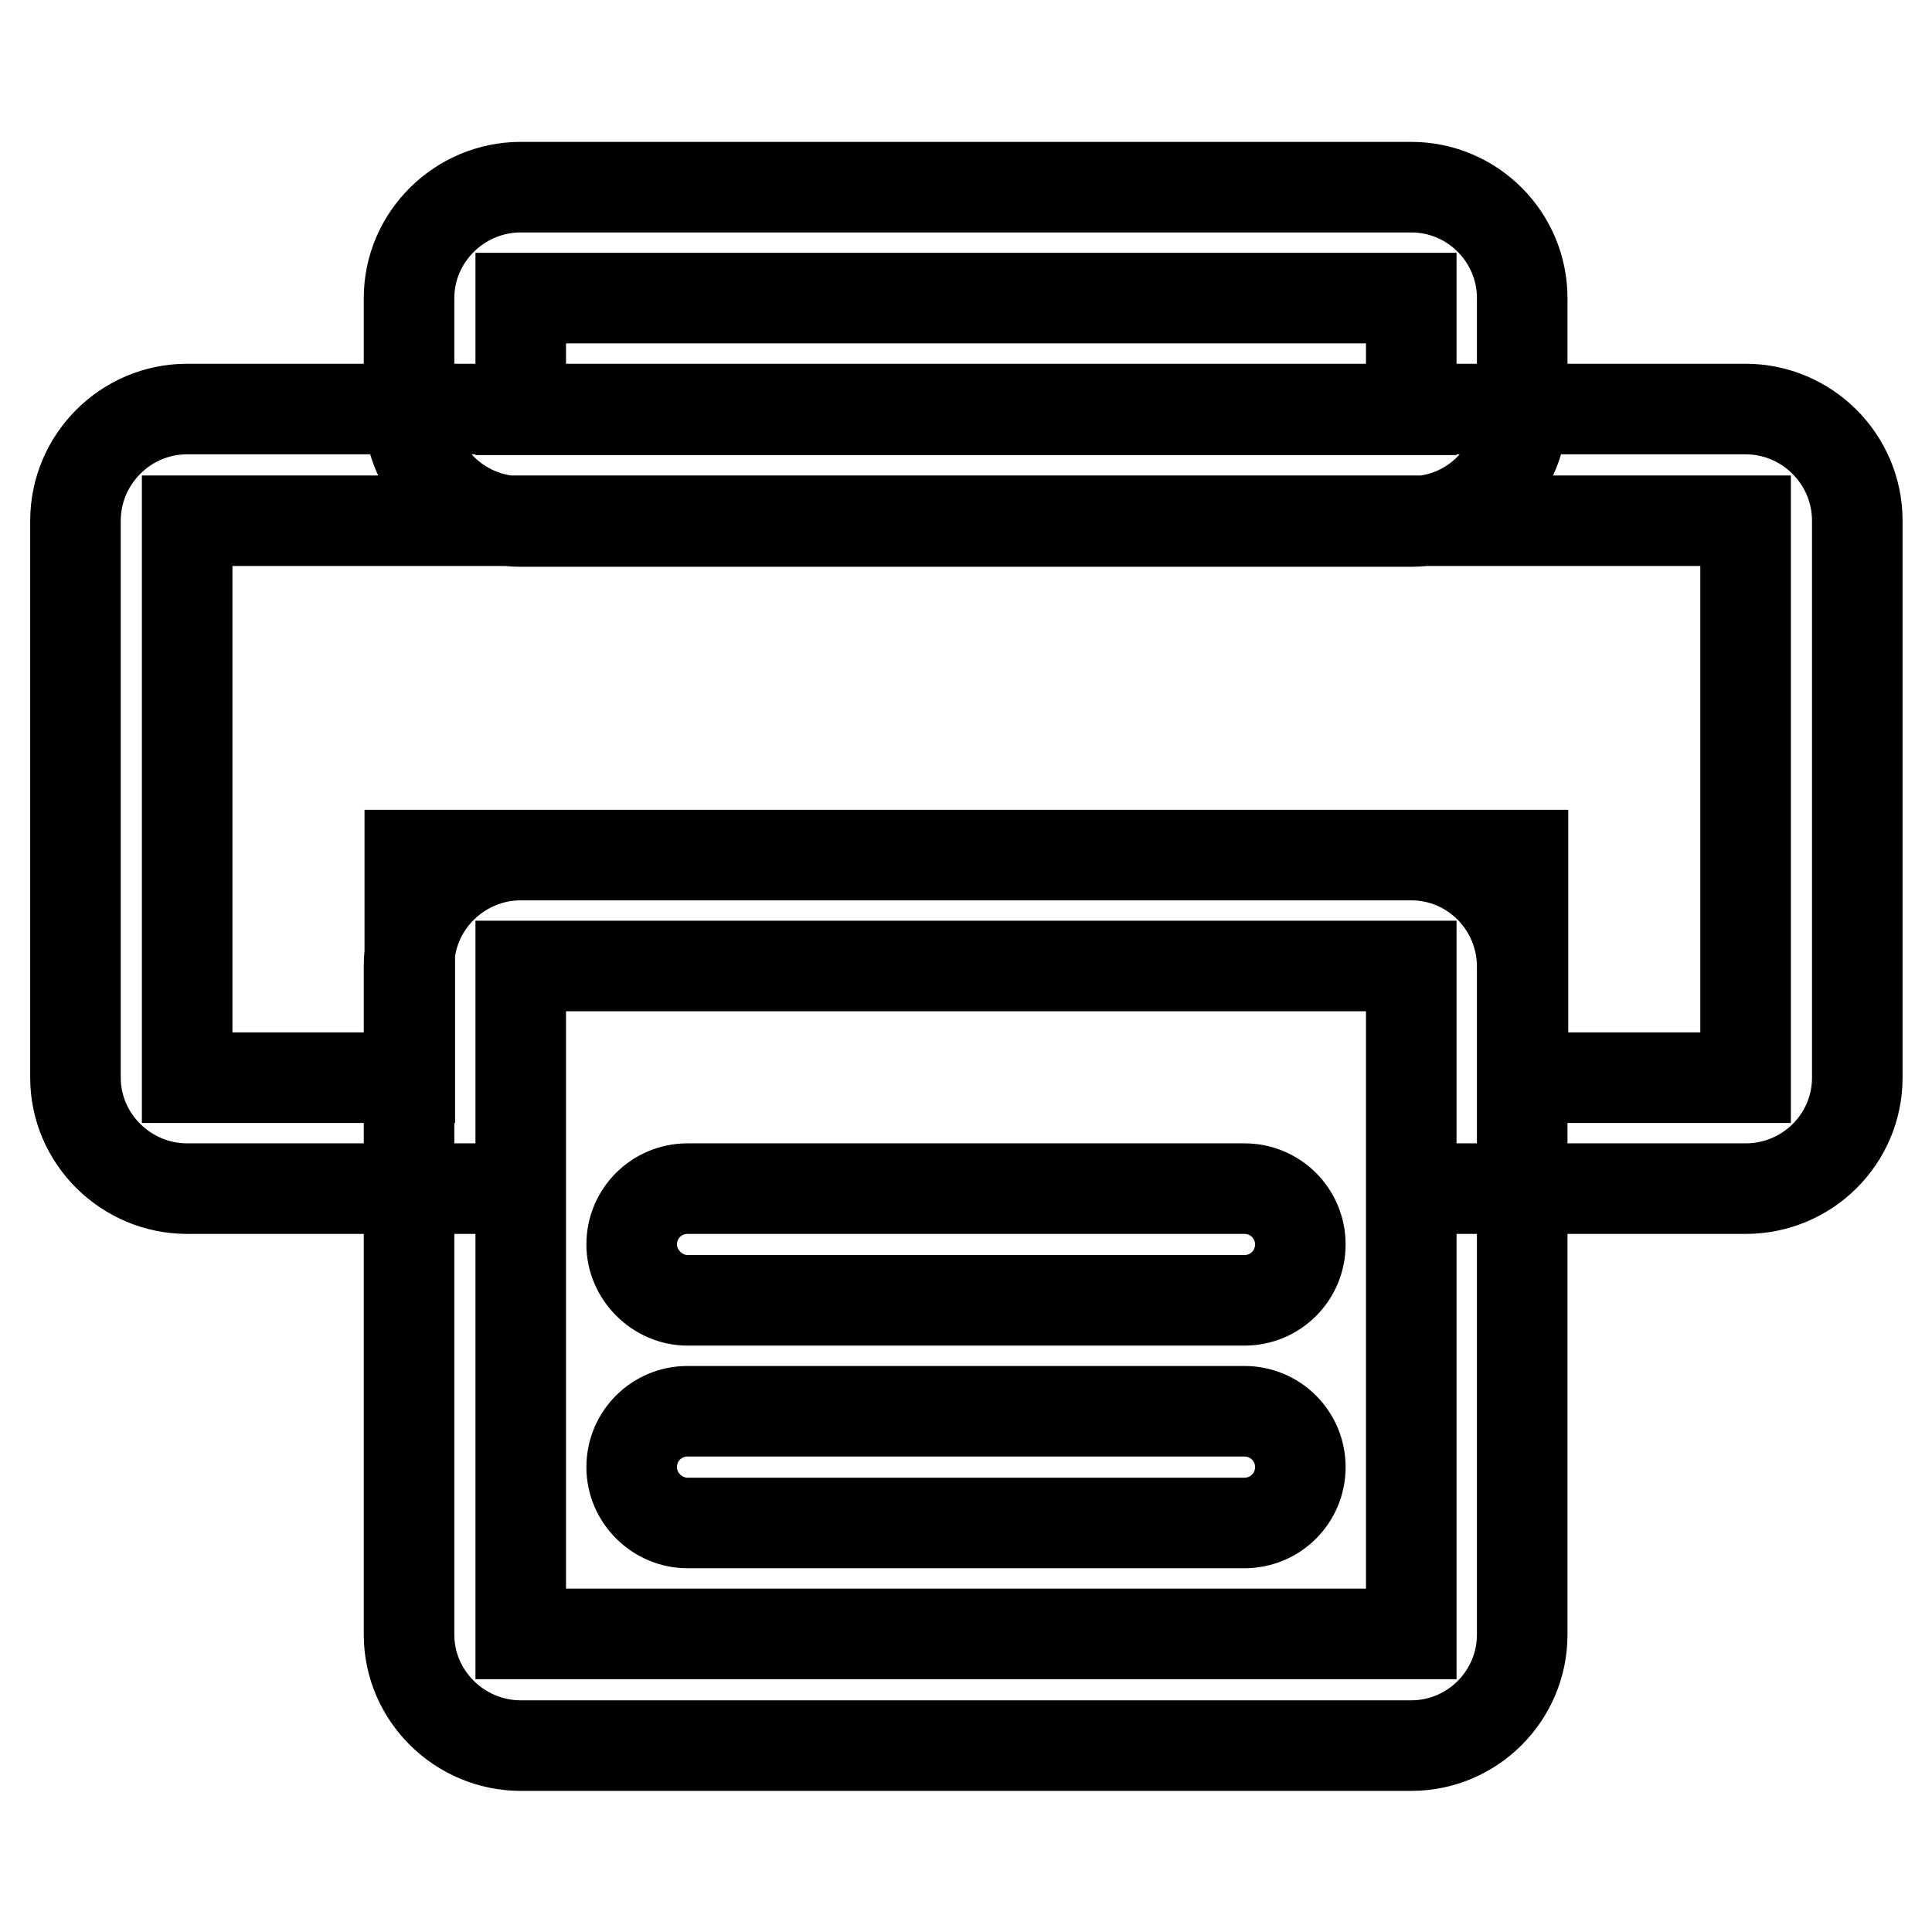 <?xml version="1.0" encoding="utf-8"?>
<!-- Svg Vector Icons : http://www.onlinewebfonts.com/icon -->
<!DOCTYPE svg PUBLIC "-//W3C//DTD SVG 1.1//EN" "http://www.w3.org/Graphics/SVG/1.1/DTD/svg11.dtd">
<svg version="1.1" xmlns="http://www.w3.org/2000/svg" xmlns:xlink="http://www.w3.org/1999/xlink" x="0px" y="0px" viewBox="0 0 256 256" enable-background="new 0 0 256 256" xml:space="preserve">
<g> <path stroke-width="12" fill-opacity="0" stroke="#000000"  d="M231.3,142.8V69H24.8v73.8h29.5v-29.5h147.5v29.5H231.3z M187,157.5V128H69v29.5H24.8 c-8.1,0-14.8-6.6-14.8-14.7l0,0V69c0-8.1,6.6-14.8,14.8-14.8h206.5c8.1,0,14.8,6.6,14.8,14.8l0,0v73.8c0,8.1-6.6,14.7-14.8,14.7 l0,0H187z M69,128v88.5h118V128H69z M69,113.3h118c8.1,0,14.7,6.6,14.7,14.8l0,0v88.5c0,8.1-6.6,14.7-14.7,14.7l0,0H69 c-8.1,0-14.8-6.6-14.8-14.7l0,0V128C54.2,119.9,60.9,113.3,69,113.3z M69,39.5v14.8h118V39.5H69z M69,24.8h118 c8.1,0,14.7,6.6,14.7,14.7l0,0v14.8c0,8.1-6.6,14.8-14.7,14.8l0,0H69c-8.1,0-14.8-6.6-14.8-14.8V39.5C54.2,31.4,60.9,24.8,69,24.8z  M91.1,172.3h73.8c4.1,0,7.4-3.3,7.4-7.4c0-4.1-3.3-7.4-7.4-7.4l0,0H91.1c-4.1,0-7.4,3.3-7.4,7.4C83.7,168.9,87.1,172.3,91.1,172.3 z M91.1,201.8h73.8c4.1,0,7.4-3.3,7.4-7.4s-3.3-7.4-7.4-7.4l0,0H91.1c-4.1,0-7.4,3.3-7.4,7.4S87.1,201.8,91.1,201.8z"/></g>
</svg>